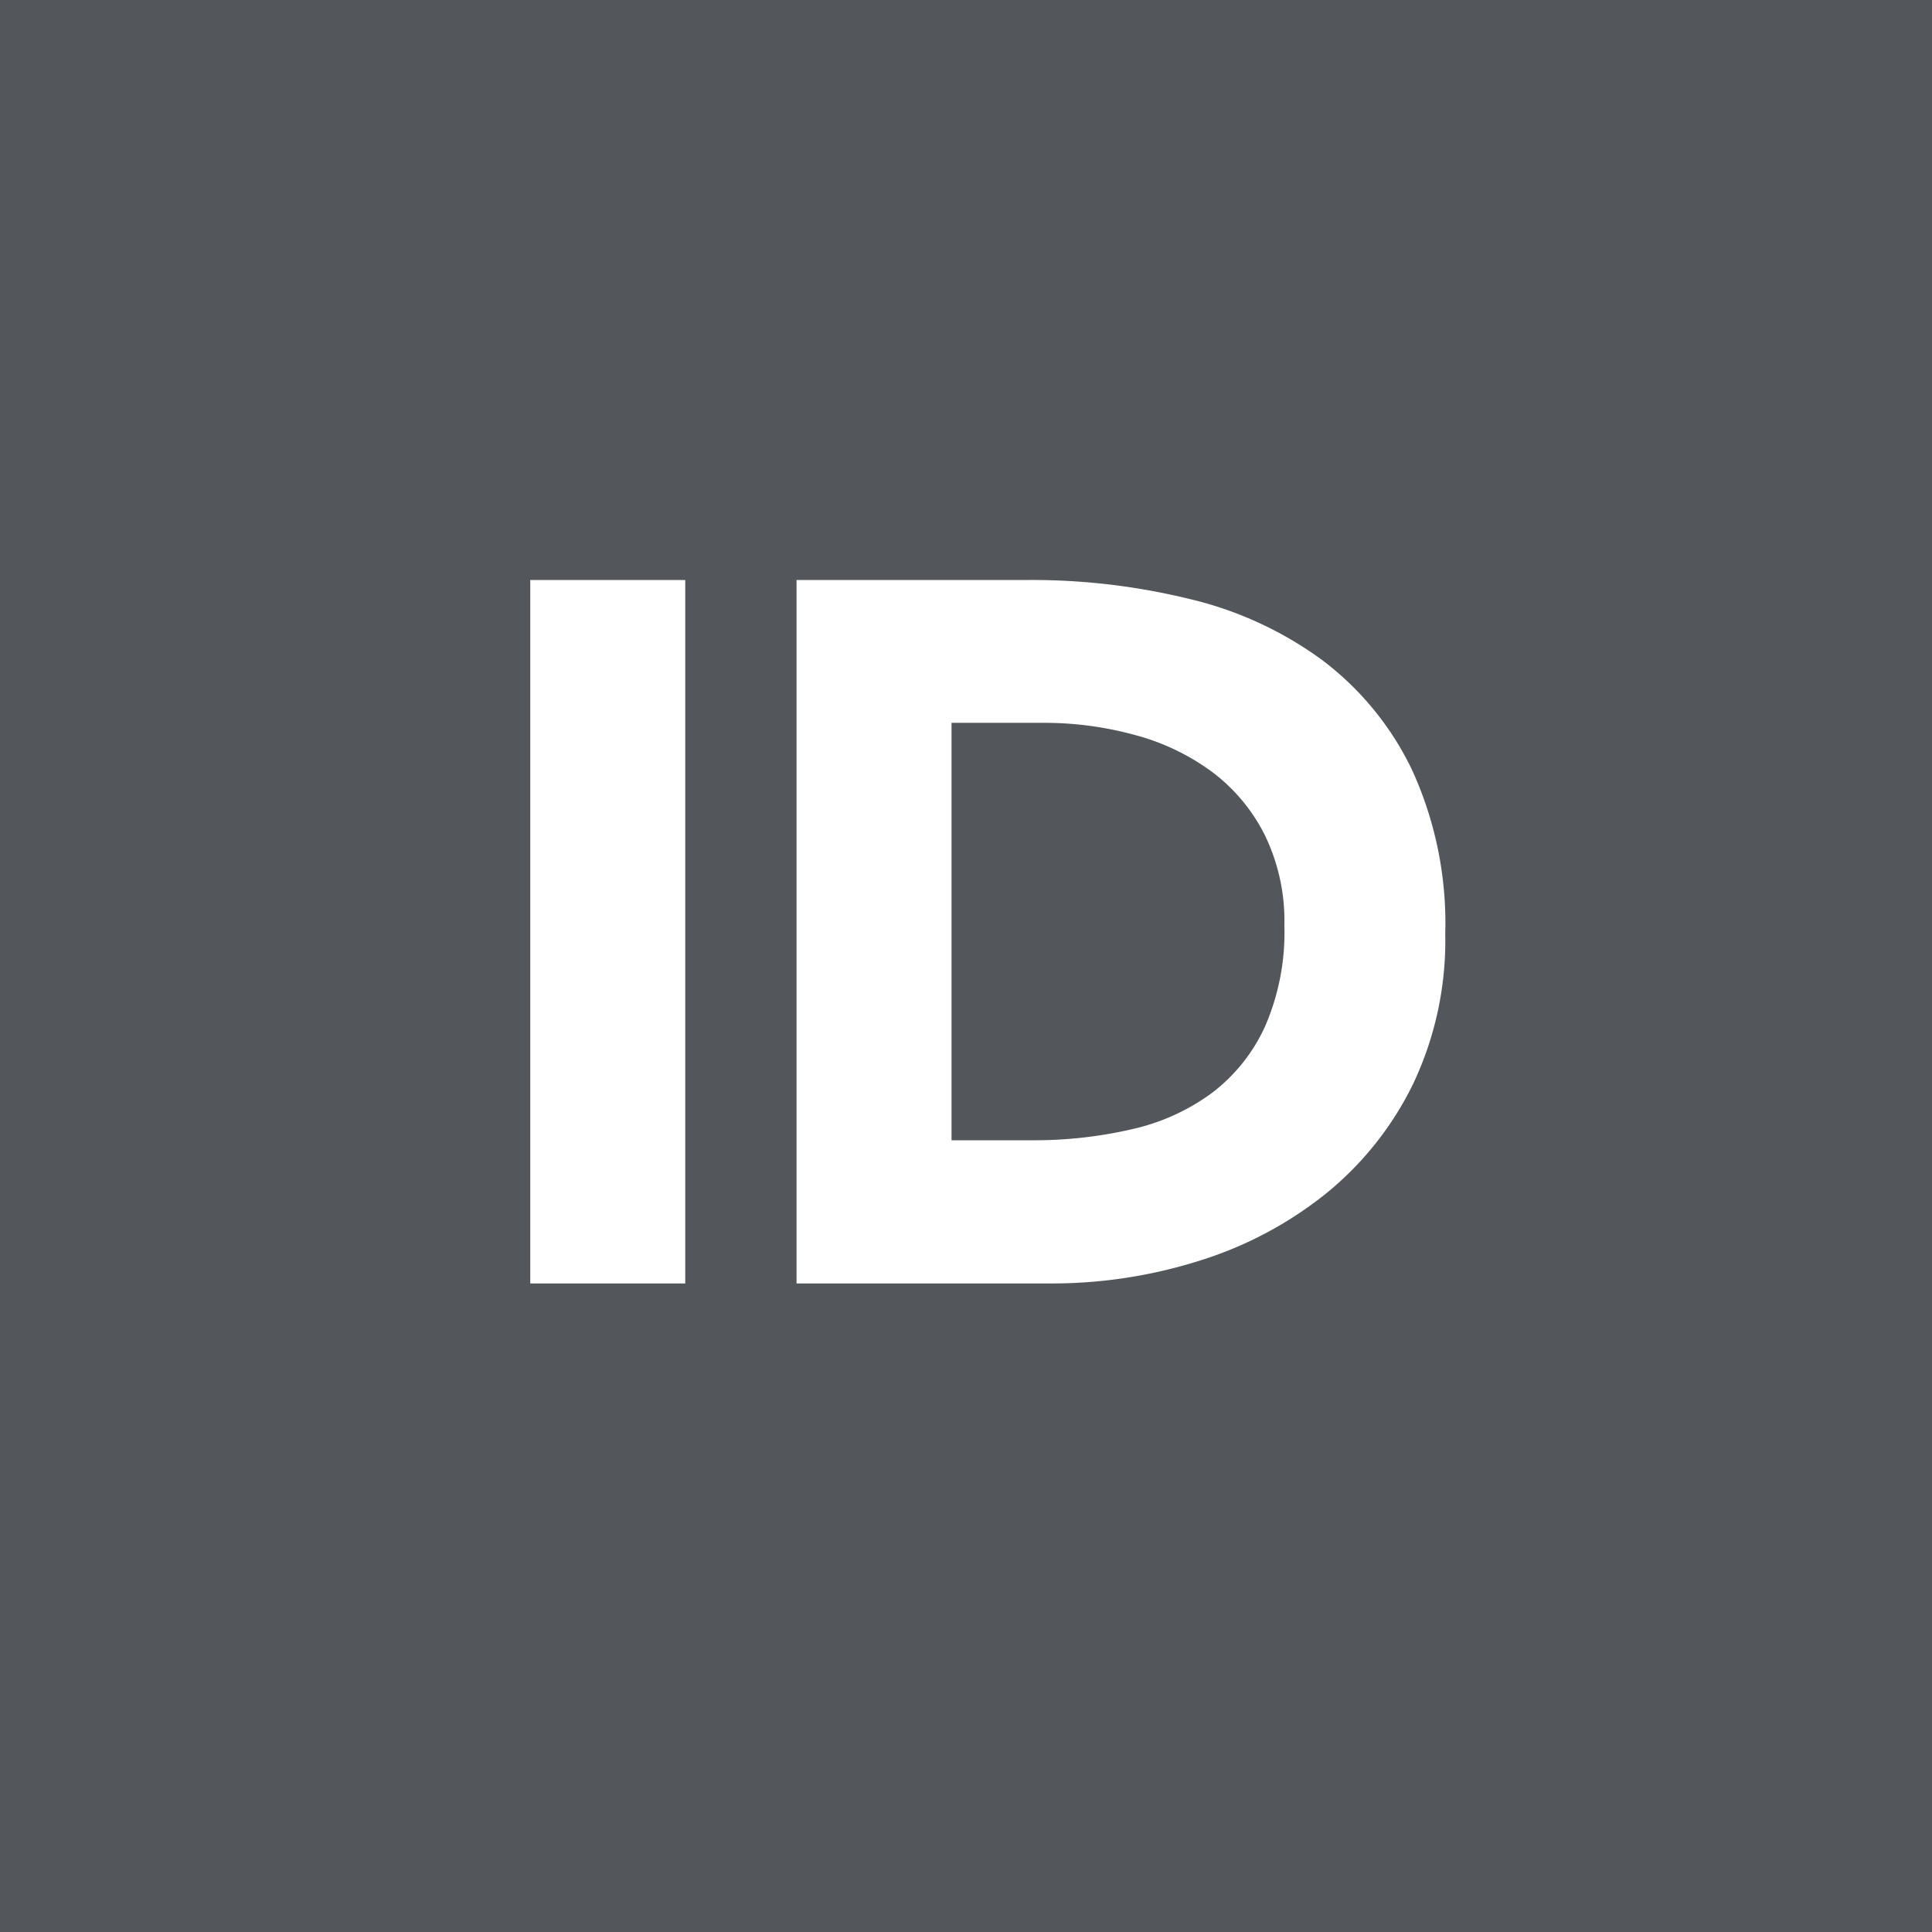 <svg xmlns="http://www.w3.org/2000/svg" width="70" height="70" viewBox="0 0 70 70">
  <g id="ID" transform="translate(-8.215 -10)">
    <rect id="Area" width="70" height="70" transform="translate(8.215 10)" fill="#53565a"/>
    <path id="Path_18035" data-name="Path 18035" d="M17.212,10.512h5.616V36H17.212Zm9.648,0h8.424A24.044,24.044,0,0,1,41.1,11.2,13.3,13.3,0,0,1,45.9,13.41a10.846,10.846,0,0,1,3.258,3.978,13.339,13.339,0,0,1,1.206,5.94,12.12,12.12,0,0,1-1.17,5.454,11.728,11.728,0,0,1-3.15,3.96,13.926,13.926,0,0,1-4.572,2.43A17.755,17.755,0,0,1,36.04,36H26.86Zm5.616,20.3h2.916a15.7,15.7,0,0,0,3.618-.4,7.732,7.732,0,0,0,2.9-1.314,6.3,6.3,0,0,0,1.926-2.412,8.554,8.554,0,0,0,.7-3.654,7.124,7.124,0,0,0-.7-3.258,6.514,6.514,0,0,0-1.89-2.286,8.272,8.272,0,0,0-2.79-1.35,12.39,12.39,0,0,0-3.366-.45H32.476Z" transform="translate(10.215 20.502)" fill="#fff"/>
  </g>
</svg>
